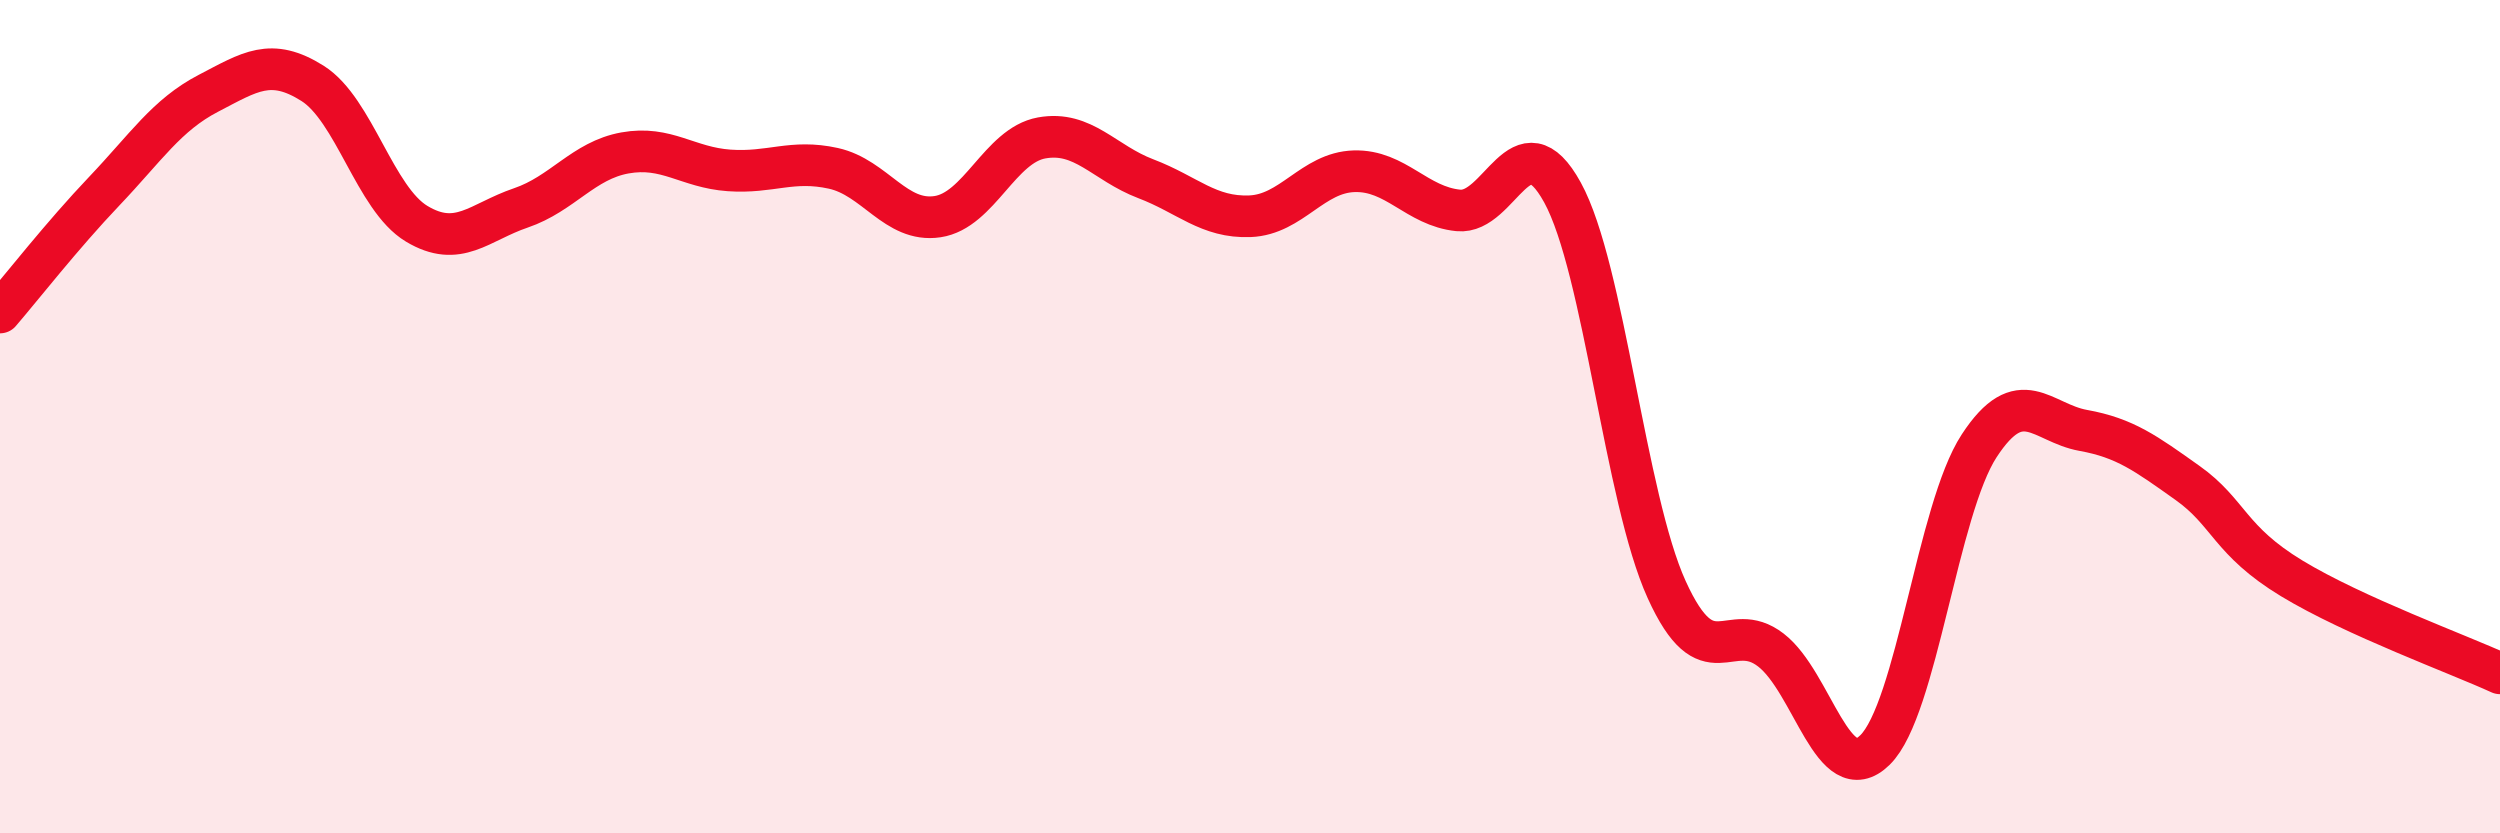 
    <svg width="60" height="20" viewBox="0 0 60 20" xmlns="http://www.w3.org/2000/svg">
      <path
        d="M 0,7.5 C 0.5,6.92 1.5,5.64 2.5,4.59 C 3.5,3.54 4,2.76 5,2.24 C 6,1.72 6.5,1.37 7.5,2 C 8.5,2.63 9,4.77 10,5.37 C 11,5.97 11.5,5.33 12.5,4.99 C 13.5,4.65 14,3.85 15,3.67 C 16,3.49 16.5,4.02 17.5,4.09 C 18.5,4.16 19,3.82 20,4.04 C 21,4.26 21.5,5.35 22.5,5.2 C 23.5,5.05 24,3.49 25,3.31 C 26,3.13 26.5,3.91 27.5,4.29 C 28.5,4.67 29,5.23 30,5.19 C 31,5.15 31.5,4.14 32.5,4.11 C 33.5,4.08 34,4.95 35,5.05 C 36,5.15 36.5,2.8 37.5,4.62 C 38.5,6.44 39,11.95 40,14.15 C 41,16.35 41.5,14.83 42.5,15.6 C 43.5,16.37 44,18.98 45,18 C 46,17.02 46.5,12.23 47.5,10.7 C 48.5,9.17 49,10.15 50,10.33 C 51,10.51 51.5,10.88 52.5,11.59 C 53.5,12.3 53.5,12.97 55,13.88 C 56.5,14.79 59,15.7 60,16.16L60 20L0 20Z"
        fill="#EB0A25"
        opacity="0.1"
        stroke-linecap="round"
        stroke-linejoin="round"
      />
      <path
        d="M 0,7.5 C 0.5,6.92 1.5,5.64 2.5,4.59 C 3.5,3.54 4,2.76 5,2.24 C 6,1.72 6.5,1.37 7.5,2 C 8.5,2.63 9,4.77 10,5.37 C 11,5.97 11.5,5.33 12.5,4.99 C 13.5,4.65 14,3.85 15,3.67 C 16,3.49 16.5,4.02 17.5,4.09 C 18.5,4.16 19,3.82 20,4.04 C 21,4.26 21.5,5.35 22.5,5.2 C 23.5,5.05 24,3.49 25,3.31 C 26,3.13 26.5,3.91 27.5,4.29 C 28.5,4.67 29,5.23 30,5.19 C 31,5.15 31.5,4.14 32.5,4.11 C 33.5,4.08 34,4.95 35,5.05 C 36,5.15 36.5,2.8 37.5,4.62 C 38.5,6.44 39,11.95 40,14.15 C 41,16.35 41.5,14.83 42.5,15.6 C 43.5,16.37 44,18.98 45,18 C 46,17.02 46.5,12.23 47.5,10.7 C 48.5,9.17 49,10.15 50,10.33 C 51,10.51 51.5,10.88 52.5,11.59 C 53.5,12.3 53.5,12.97 55,13.88 C 56.5,14.79 59,15.7 60,16.16"
        stroke="#EB0A25"
        stroke-width="1"
        fill="none"
        stroke-linecap="round"
        stroke-linejoin="round"
      />
    </svg>
  